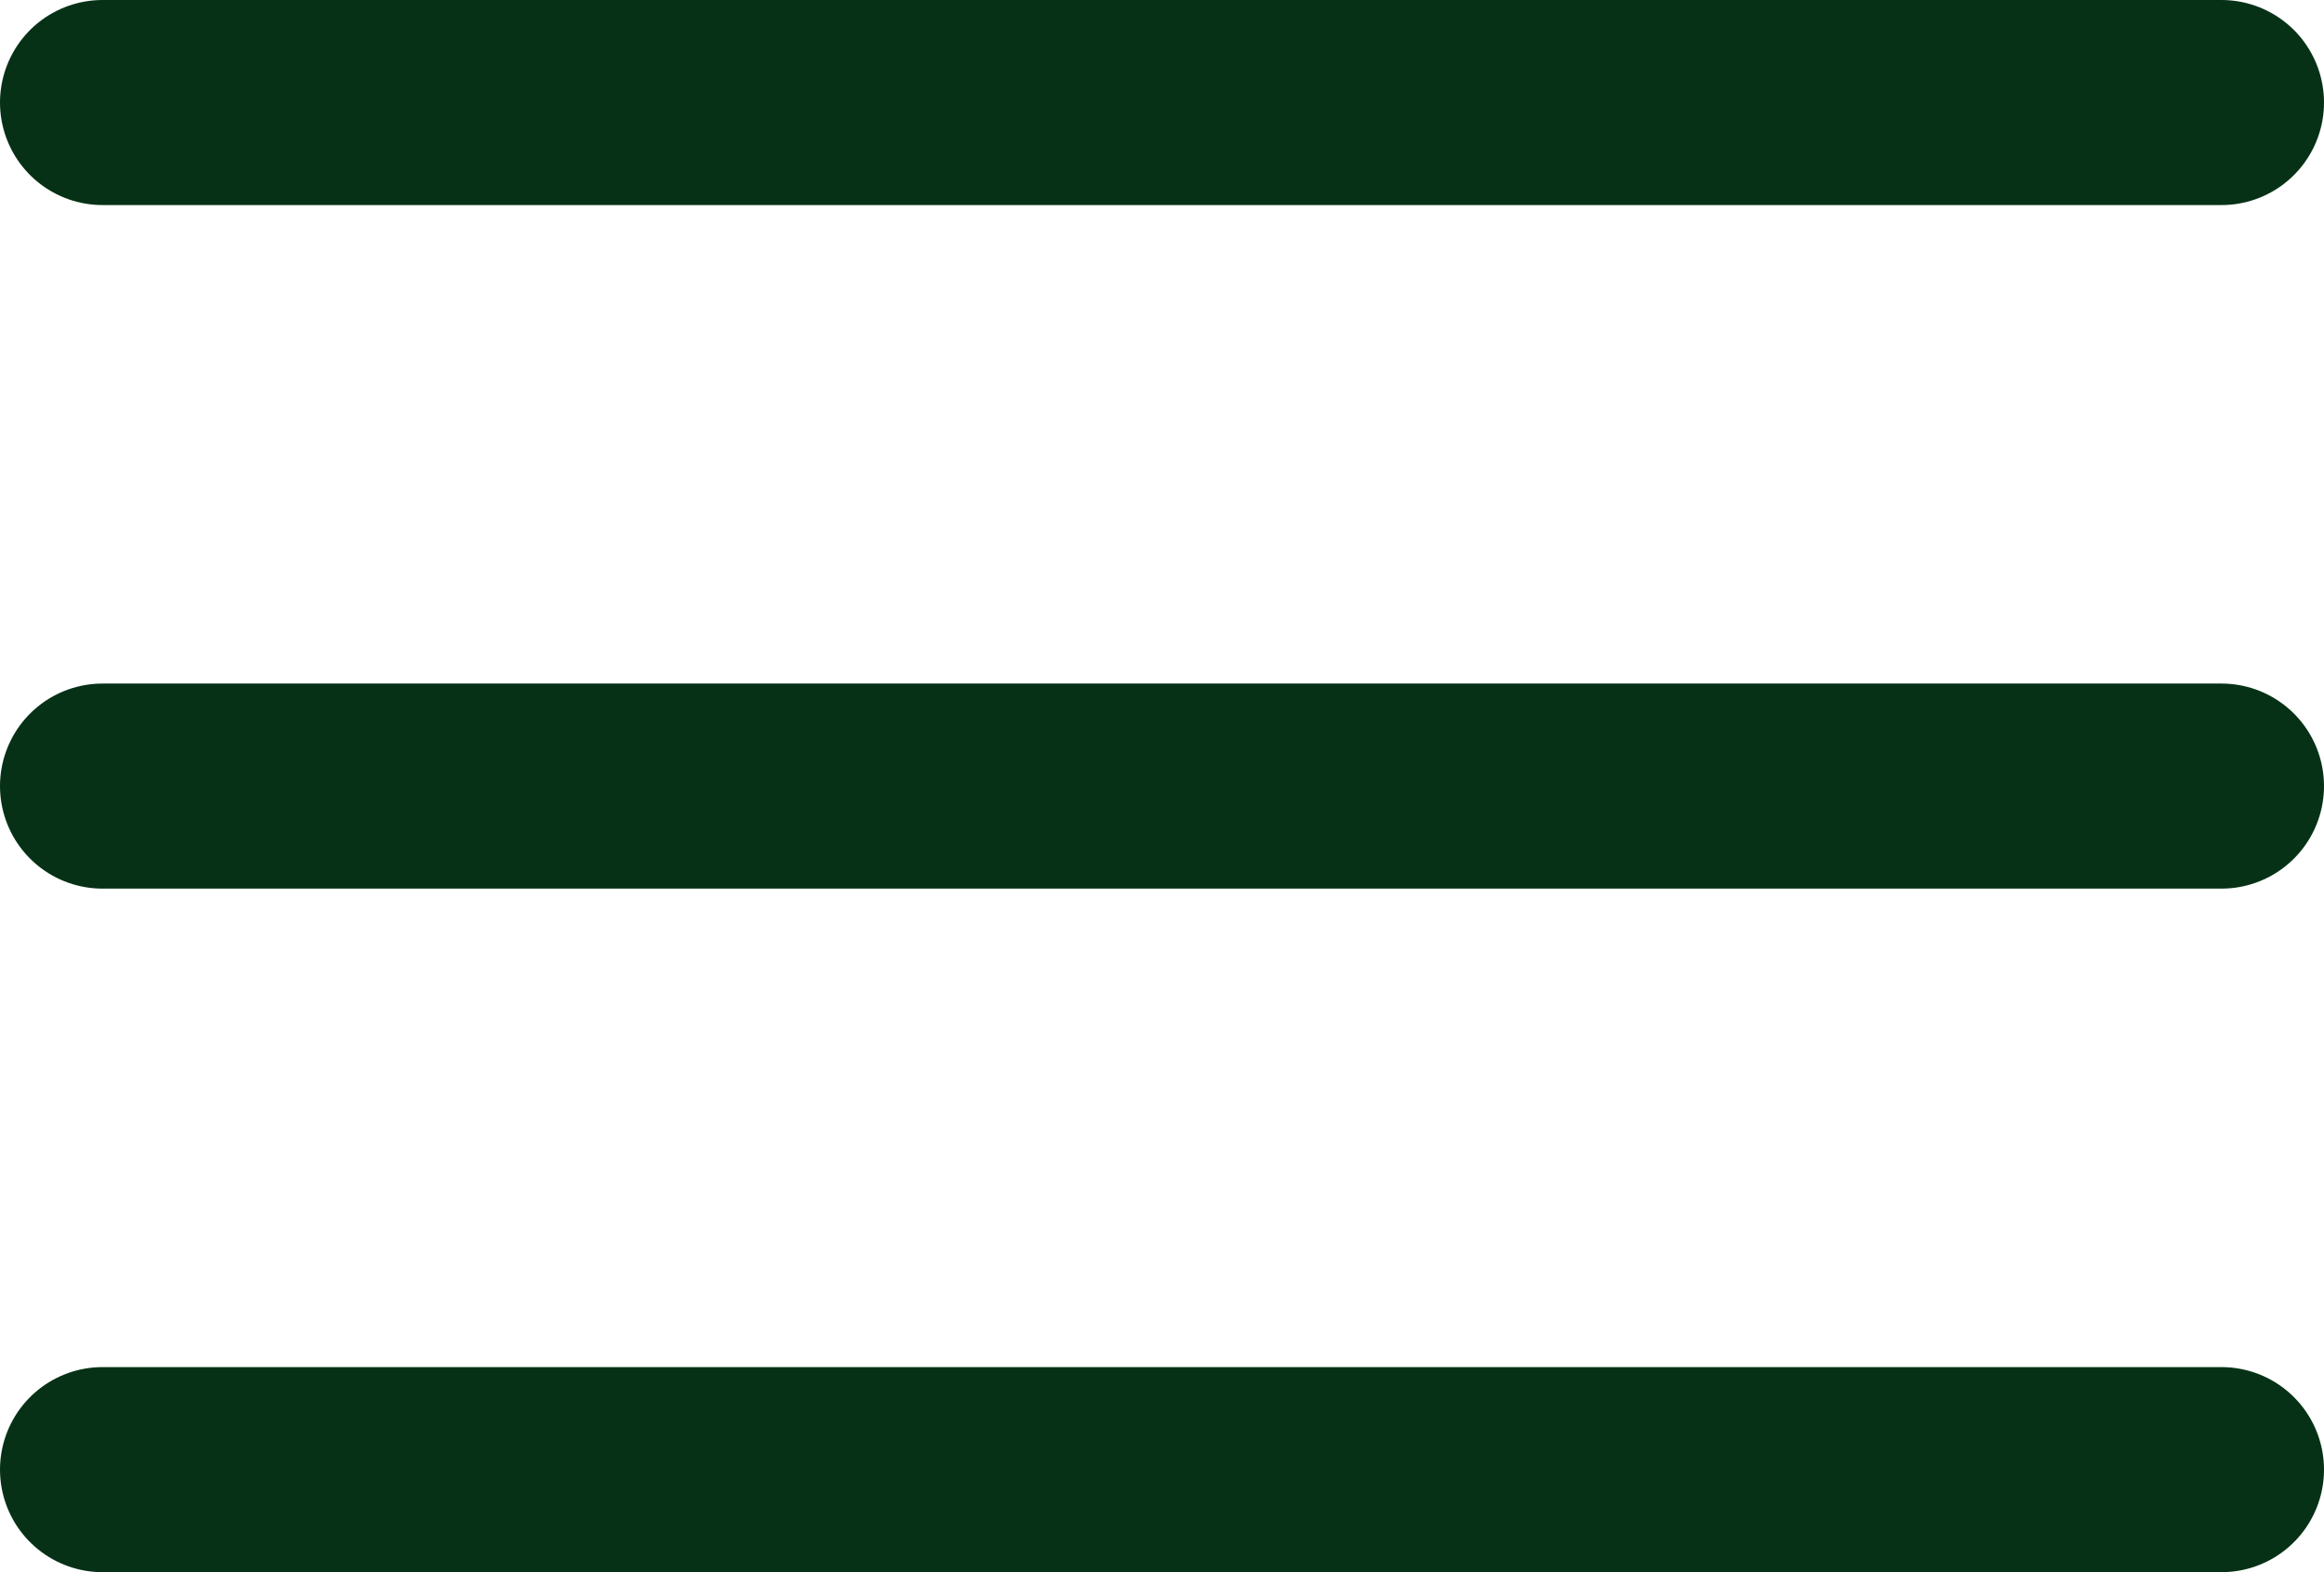 <svg xmlns="http://www.w3.org/2000/svg" width="34" height="23" viewBox="0 0 34 23">
  <g id="menu" transform="translate(-1.986 -4.592)">
    <line id="Line_39" data-name="Line 39" x2="31" transform="translate(3.486 16.092)" fill="none" stroke="#063116" stroke-linecap="round" stroke-linejoin="round" stroke-width="3"/>
    <line id="Line_40" data-name="Line 40" x2="31" transform="translate(3.486 6.092)" fill="none" stroke="#063116" stroke-linecap="round" stroke-linejoin="round" stroke-width="3"/>
    <line id="Line_41" data-name="Line 41" x2="31" transform="translate(3.486 26.092)" fill="none" stroke="#063116" stroke-linecap="round" stroke-linejoin="round" stroke-width="3"/>
  </g>
</svg>
